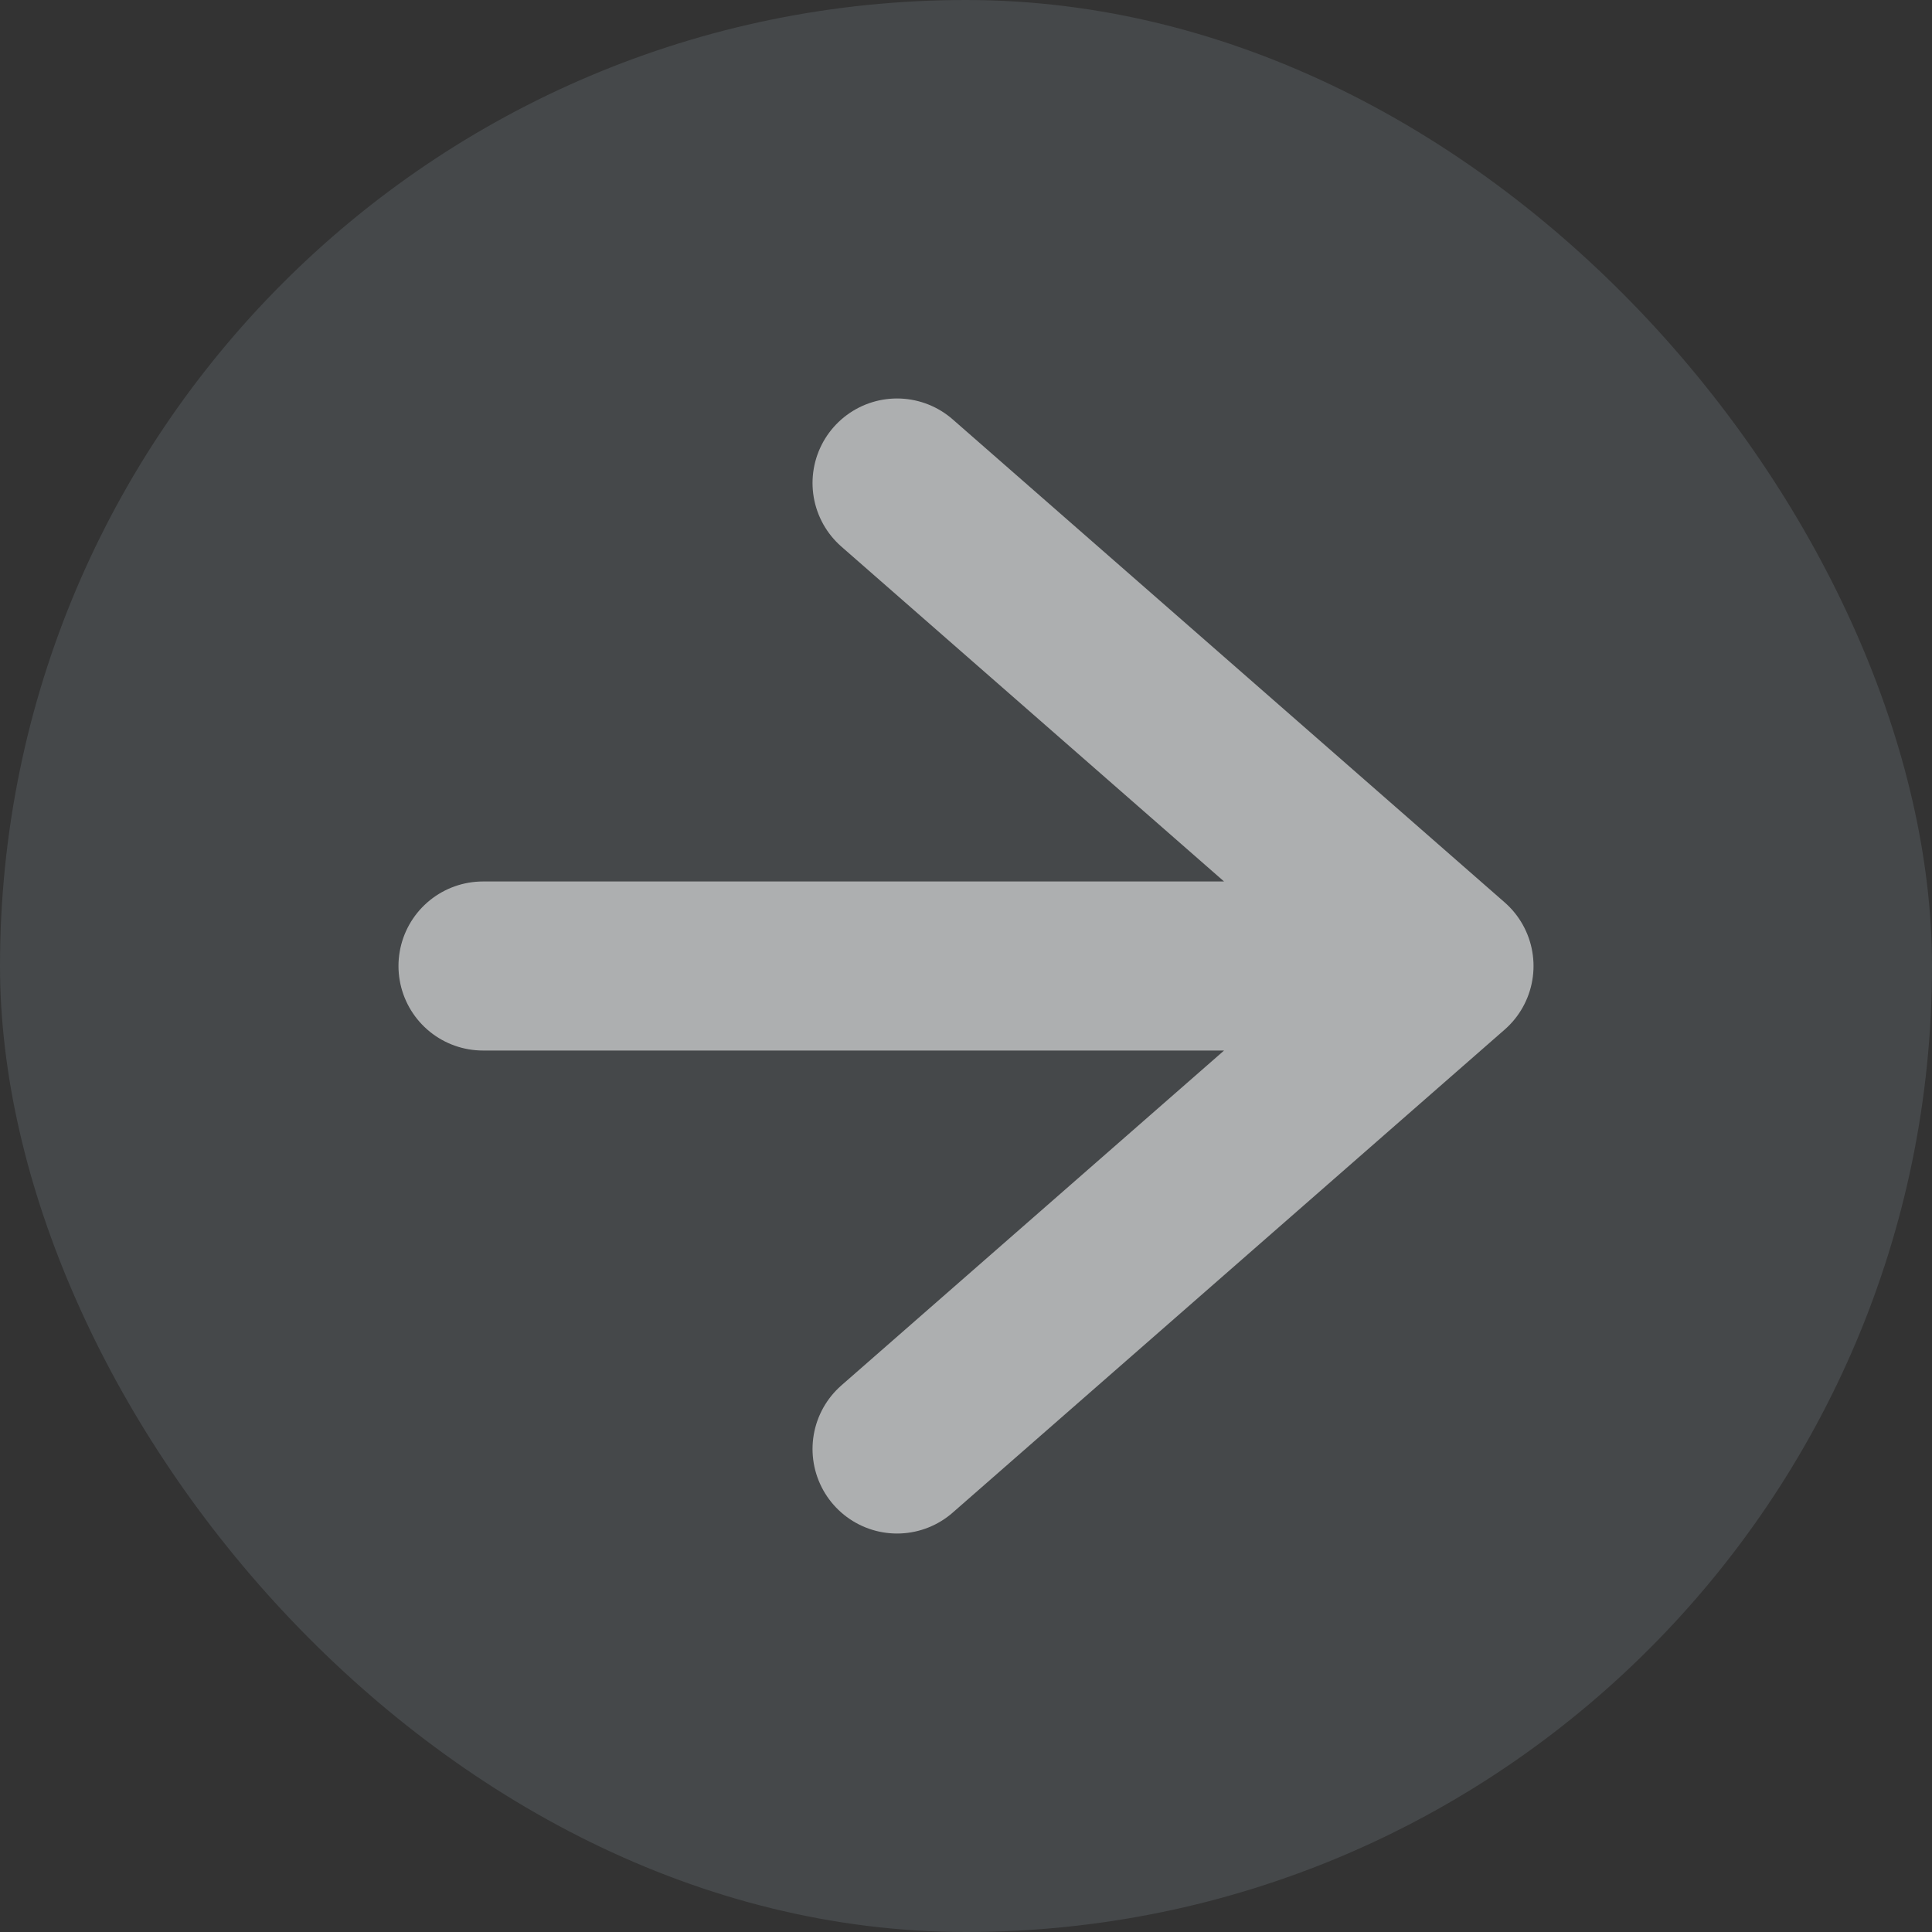 <svg width="16" height="16" viewBox="0 0 16 16" fill="none" xmlns="http://www.w3.org/2000/svg">
<rect x="0" y="0" width="16" height="16" fill="#333333" stroke="none"/>
<rect width="16" height="16" rx="8" fill="#CEE8F5" fill-opacity="0.12"/>
<path d="M4 8H12M12 8L7.429 4M12 8L7.429 12" stroke="white" stroke-opacity="0.56" stroke-width="1.4" stroke-linecap="round" stroke-linejoin="round"/>
</svg>
